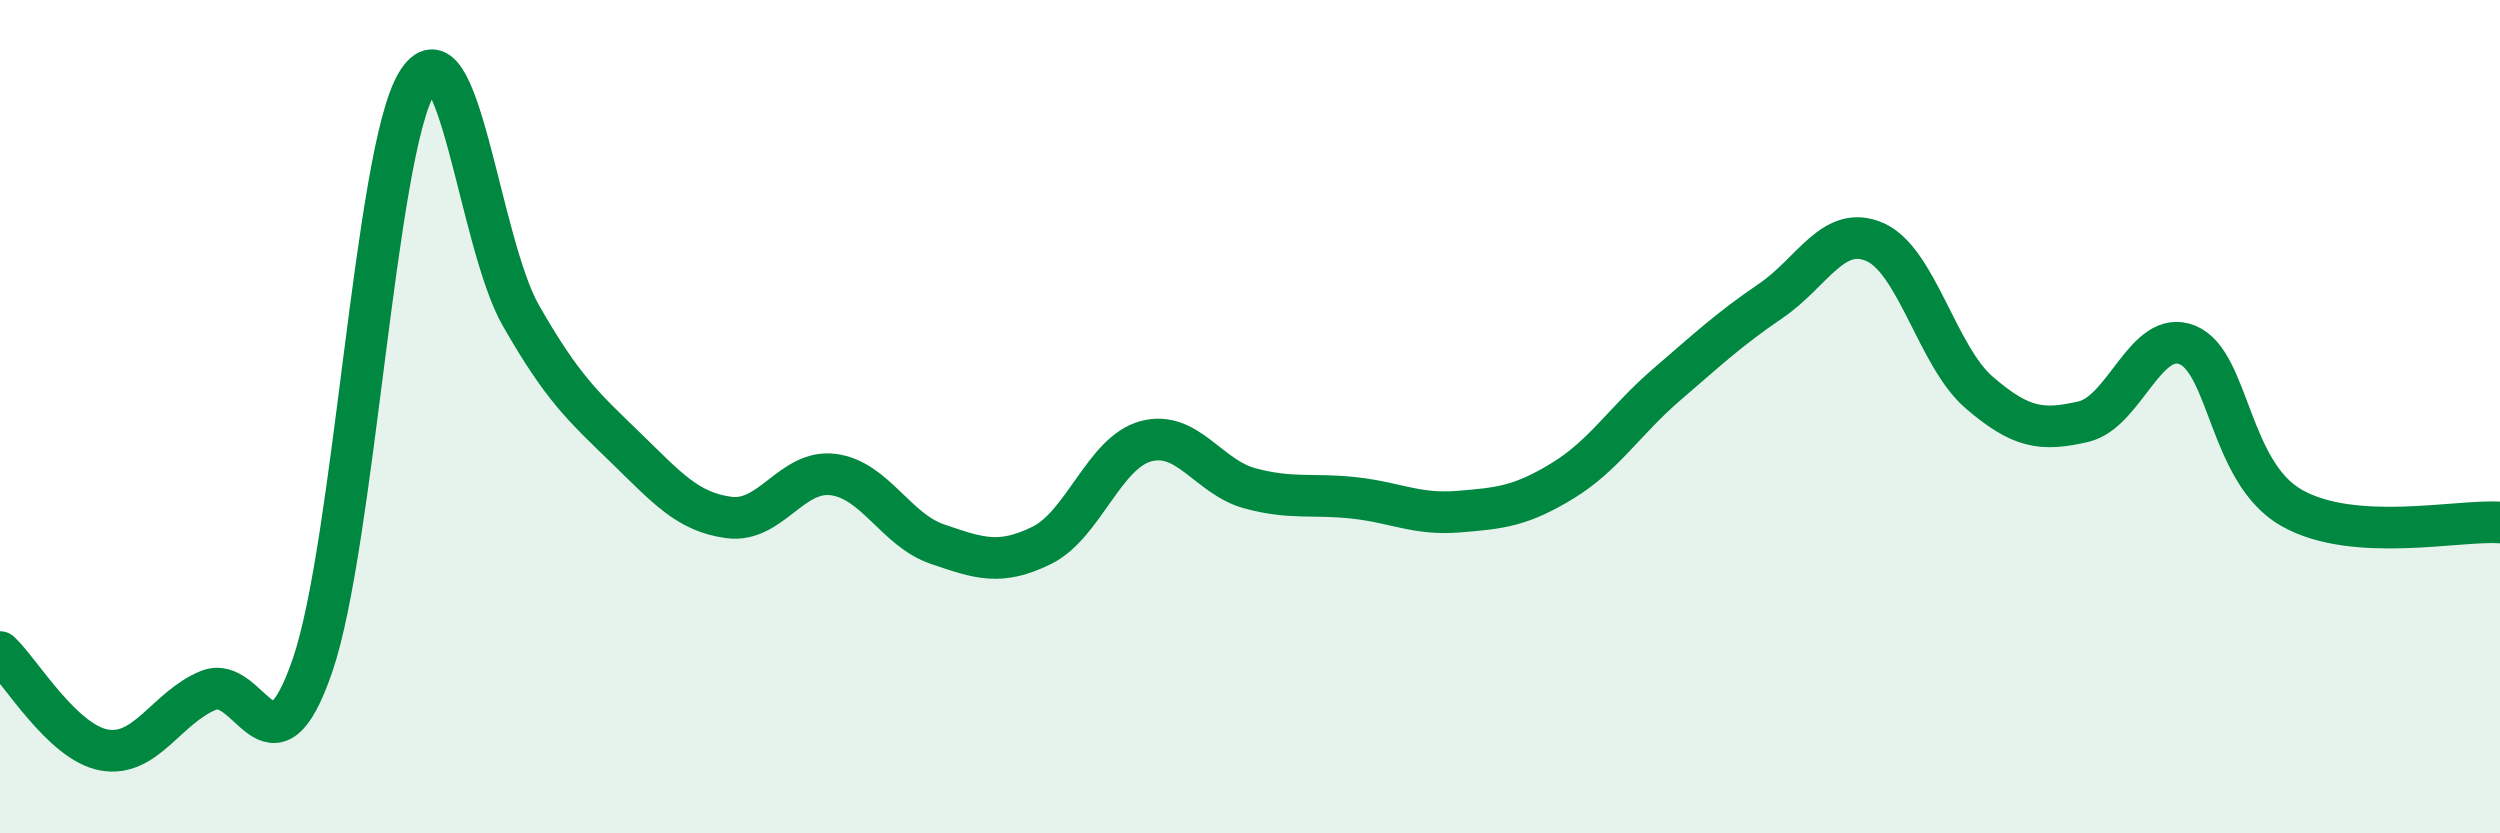 
    <svg width="60" height="20" viewBox="0 0 60 20" xmlns="http://www.w3.org/2000/svg">
      <path
        d="M 0,15.65 C 0.5,16.12 1.5,17.82 2.5,18 C 3.5,18.18 4,16.98 5,16.57 C 6,16.16 6.5,18.88 7.5,15.97 C 8.5,13.06 9,3.68 10,2 C 11,0.32 11.5,5.82 12.5,7.57 C 13.5,9.32 14,9.76 15,10.73 C 16,11.7 16.5,12.29 17.5,12.42 C 18.5,12.55 19,11.26 20,11.39 C 21,11.52 21.5,12.72 22.5,13.06 C 23.5,13.4 24,13.58 25,13.09 C 26,12.6 26.5,10.86 27.5,10.59 C 28.5,10.32 29,11.45 30,11.72 C 31,11.99 31.5,11.84 32.5,11.95 C 33.5,12.06 34,12.36 35,12.28 C 36,12.2 36.5,12.15 37.5,11.54 C 38.5,10.93 39,10.09 40,9.23 C 41,8.37 41.5,7.9 42.5,7.22 C 43.5,6.54 44,5.37 45,5.81 C 46,6.25 46.5,8.56 47.5,9.42 C 48.5,10.28 49,10.35 50,10.12 C 51,9.89 51.5,7.87 52.5,8.28 C 53.5,8.69 53.5,11.34 55,12.19 C 56.5,13.04 59,12.47 60,12.54L60 20L0 20Z"
        fill="#008740"
        opacity="0.1"
        stroke-linecap="round"
        stroke-linejoin="round"
      />
      <path
        d="M 0,15.65 C 0.5,16.12 1.5,17.82 2.5,18 C 3.5,18.18 4,16.98 5,16.57 C 6,16.16 6.5,18.88 7.5,15.97 C 8.5,13.06 9,3.68 10,2 C 11,0.32 11.5,5.82 12.5,7.57 C 13.5,9.32 14,9.76 15,10.73 C 16,11.7 16.5,12.29 17.5,12.42 C 18.5,12.55 19,11.26 20,11.39 C 21,11.52 21.5,12.72 22.5,13.06 C 23.5,13.4 24,13.58 25,13.09 C 26,12.6 26.5,10.86 27.5,10.59 C 28.5,10.32 29,11.45 30,11.72 C 31,11.99 31.5,11.84 32.5,11.95 C 33.5,12.06 34,12.36 35,12.28 C 36,12.2 36.5,12.15 37.5,11.54 C 38.5,10.93 39,10.09 40,9.23 C 41,8.37 41.5,7.9 42.5,7.22 C 43.5,6.54 44,5.37 45,5.81 C 46,6.25 46.5,8.56 47.5,9.42 C 48.5,10.28 49,10.35 50,10.12 C 51,9.89 51.5,7.87 52.5,8.28 C 53.5,8.69 53.5,11.34 55,12.19 C 56.5,13.04 59,12.47 60,12.54"
        stroke="#008740"
        stroke-width="1"
        fill="none"
        stroke-linecap="round"
        stroke-linejoin="round"
      />
    </svg>
  